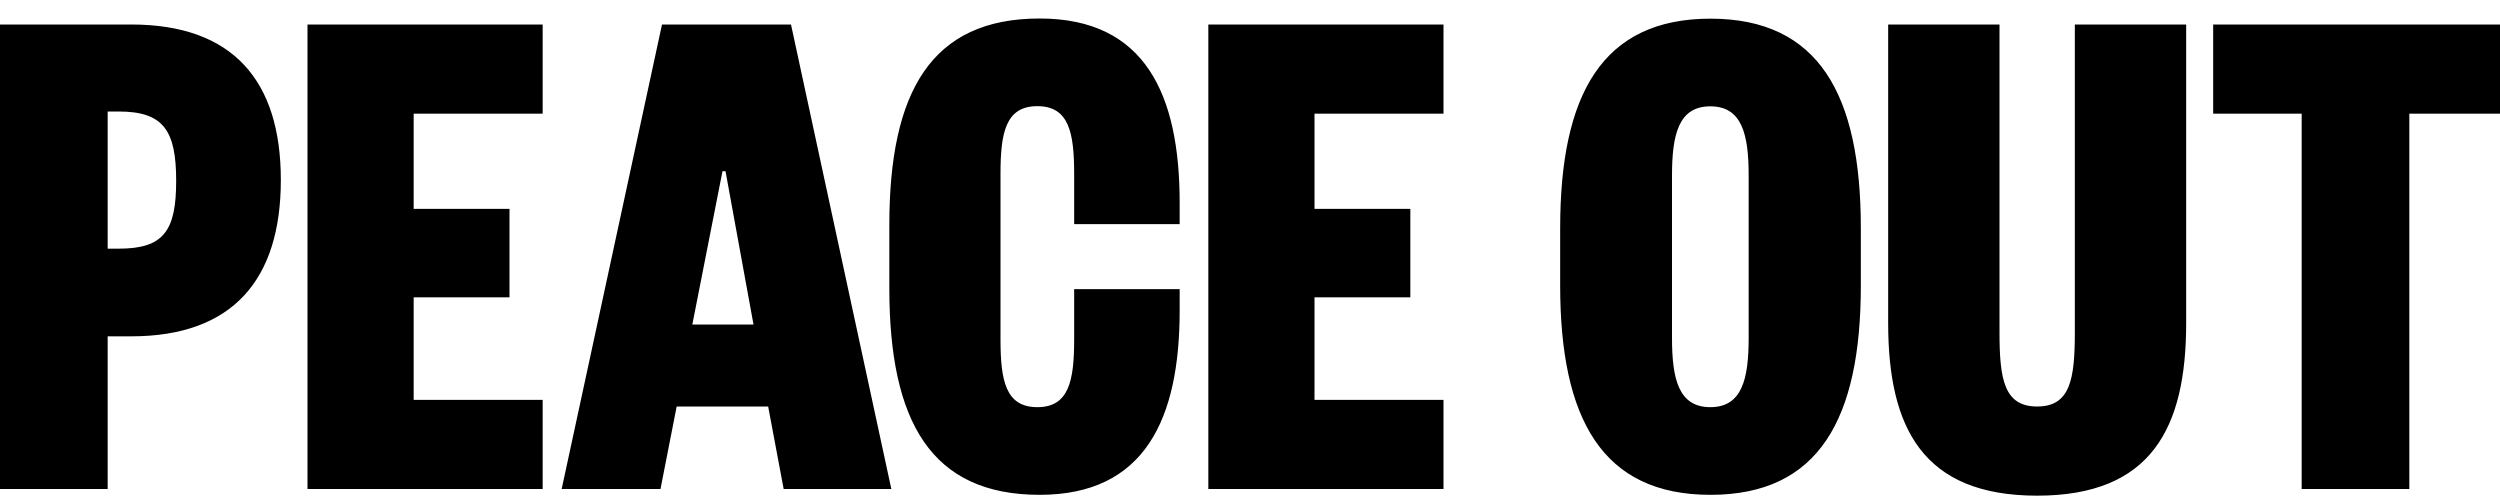 <svg xmlns:xlink="http://www.w3.org/1999/xlink" xmlns="http://www.w3.org/2000/svg" enable-background="new 0 0 150 30" viewBox="0 0 150 30" width="160"  height="32" ><path d="m6.46 29.34h-6.46v-27.87h7.87c6.1 0 8.98 3.36 8.98 9.33s-2.88 9.38-8.98 9.38h-1.41zm.66-14.42c2.7 0 3.45-1.06 3.45-4.07s-.75-4.16-3.45-4.16h-.66v8.23zm25.44 14.42h-14.11v-27.87h14.11v5.35h-7.74v5.71h5.75v5.31h-5.75v6.15h7.74zm14.9-27.87 6.02 27.87h-6.46l-.93-4.95h-5.49l-.97 4.95h-5.93l6.02-27.87h7.74zm-5.92 18h3.67l-1.68-9.2h-.18zm18.49.89c0 2.48.31 4.07 2.21 4.07s2.21-1.59 2.21-4.07v-3.01h6.33v1.28c0 6.5-2.08 11.06-8.4 11.06-6.5 0-9.02-4.38-9.02-12.39v-3.8c0-8.01 2.52-12.39 9.02-12.39 6.33 0 8.4 4.56 8.4 11.06v1.28h-6.33v-3.01c0-2.48-.31-4.07-2.21-4.07s-2.21 1.59-2.21 4.07zm26.58 8.98h-14.11v-27.87h14.11v5.35h-7.74v5.71h5.75v5.31h-5.75v6.15h7.74zm25.04-12.21c0 8.01-2.52 12.56-9.02 12.56s-9.02-4.56-9.02-12.56v-3.45c0-8.01 2.52-12.56 9.02-12.56s9.02 4.56 9.02 12.56zm-11.33 3.14c0 2.48.4 4.16 2.3 4.16s2.3-1.68 2.3-4.16v-9.73c0-2.48-.4-4.16-2.3-4.16s-2.3 1.68-2.3 4.16zm12.97-.89v-17.91h6.68v18.45c0 2.83.27 4.47 2.26 4.47s2.26-1.64 2.26-4.47v-18.45h6.68v17.92c0 6.28-2.08 10.35-8.94 10.35s-8.94-4.07-8.94-10.36zm24.81 9.96v-22.52h-5.31v-5.35h17.21v5.35h-5.44v22.52z"/></svg>
